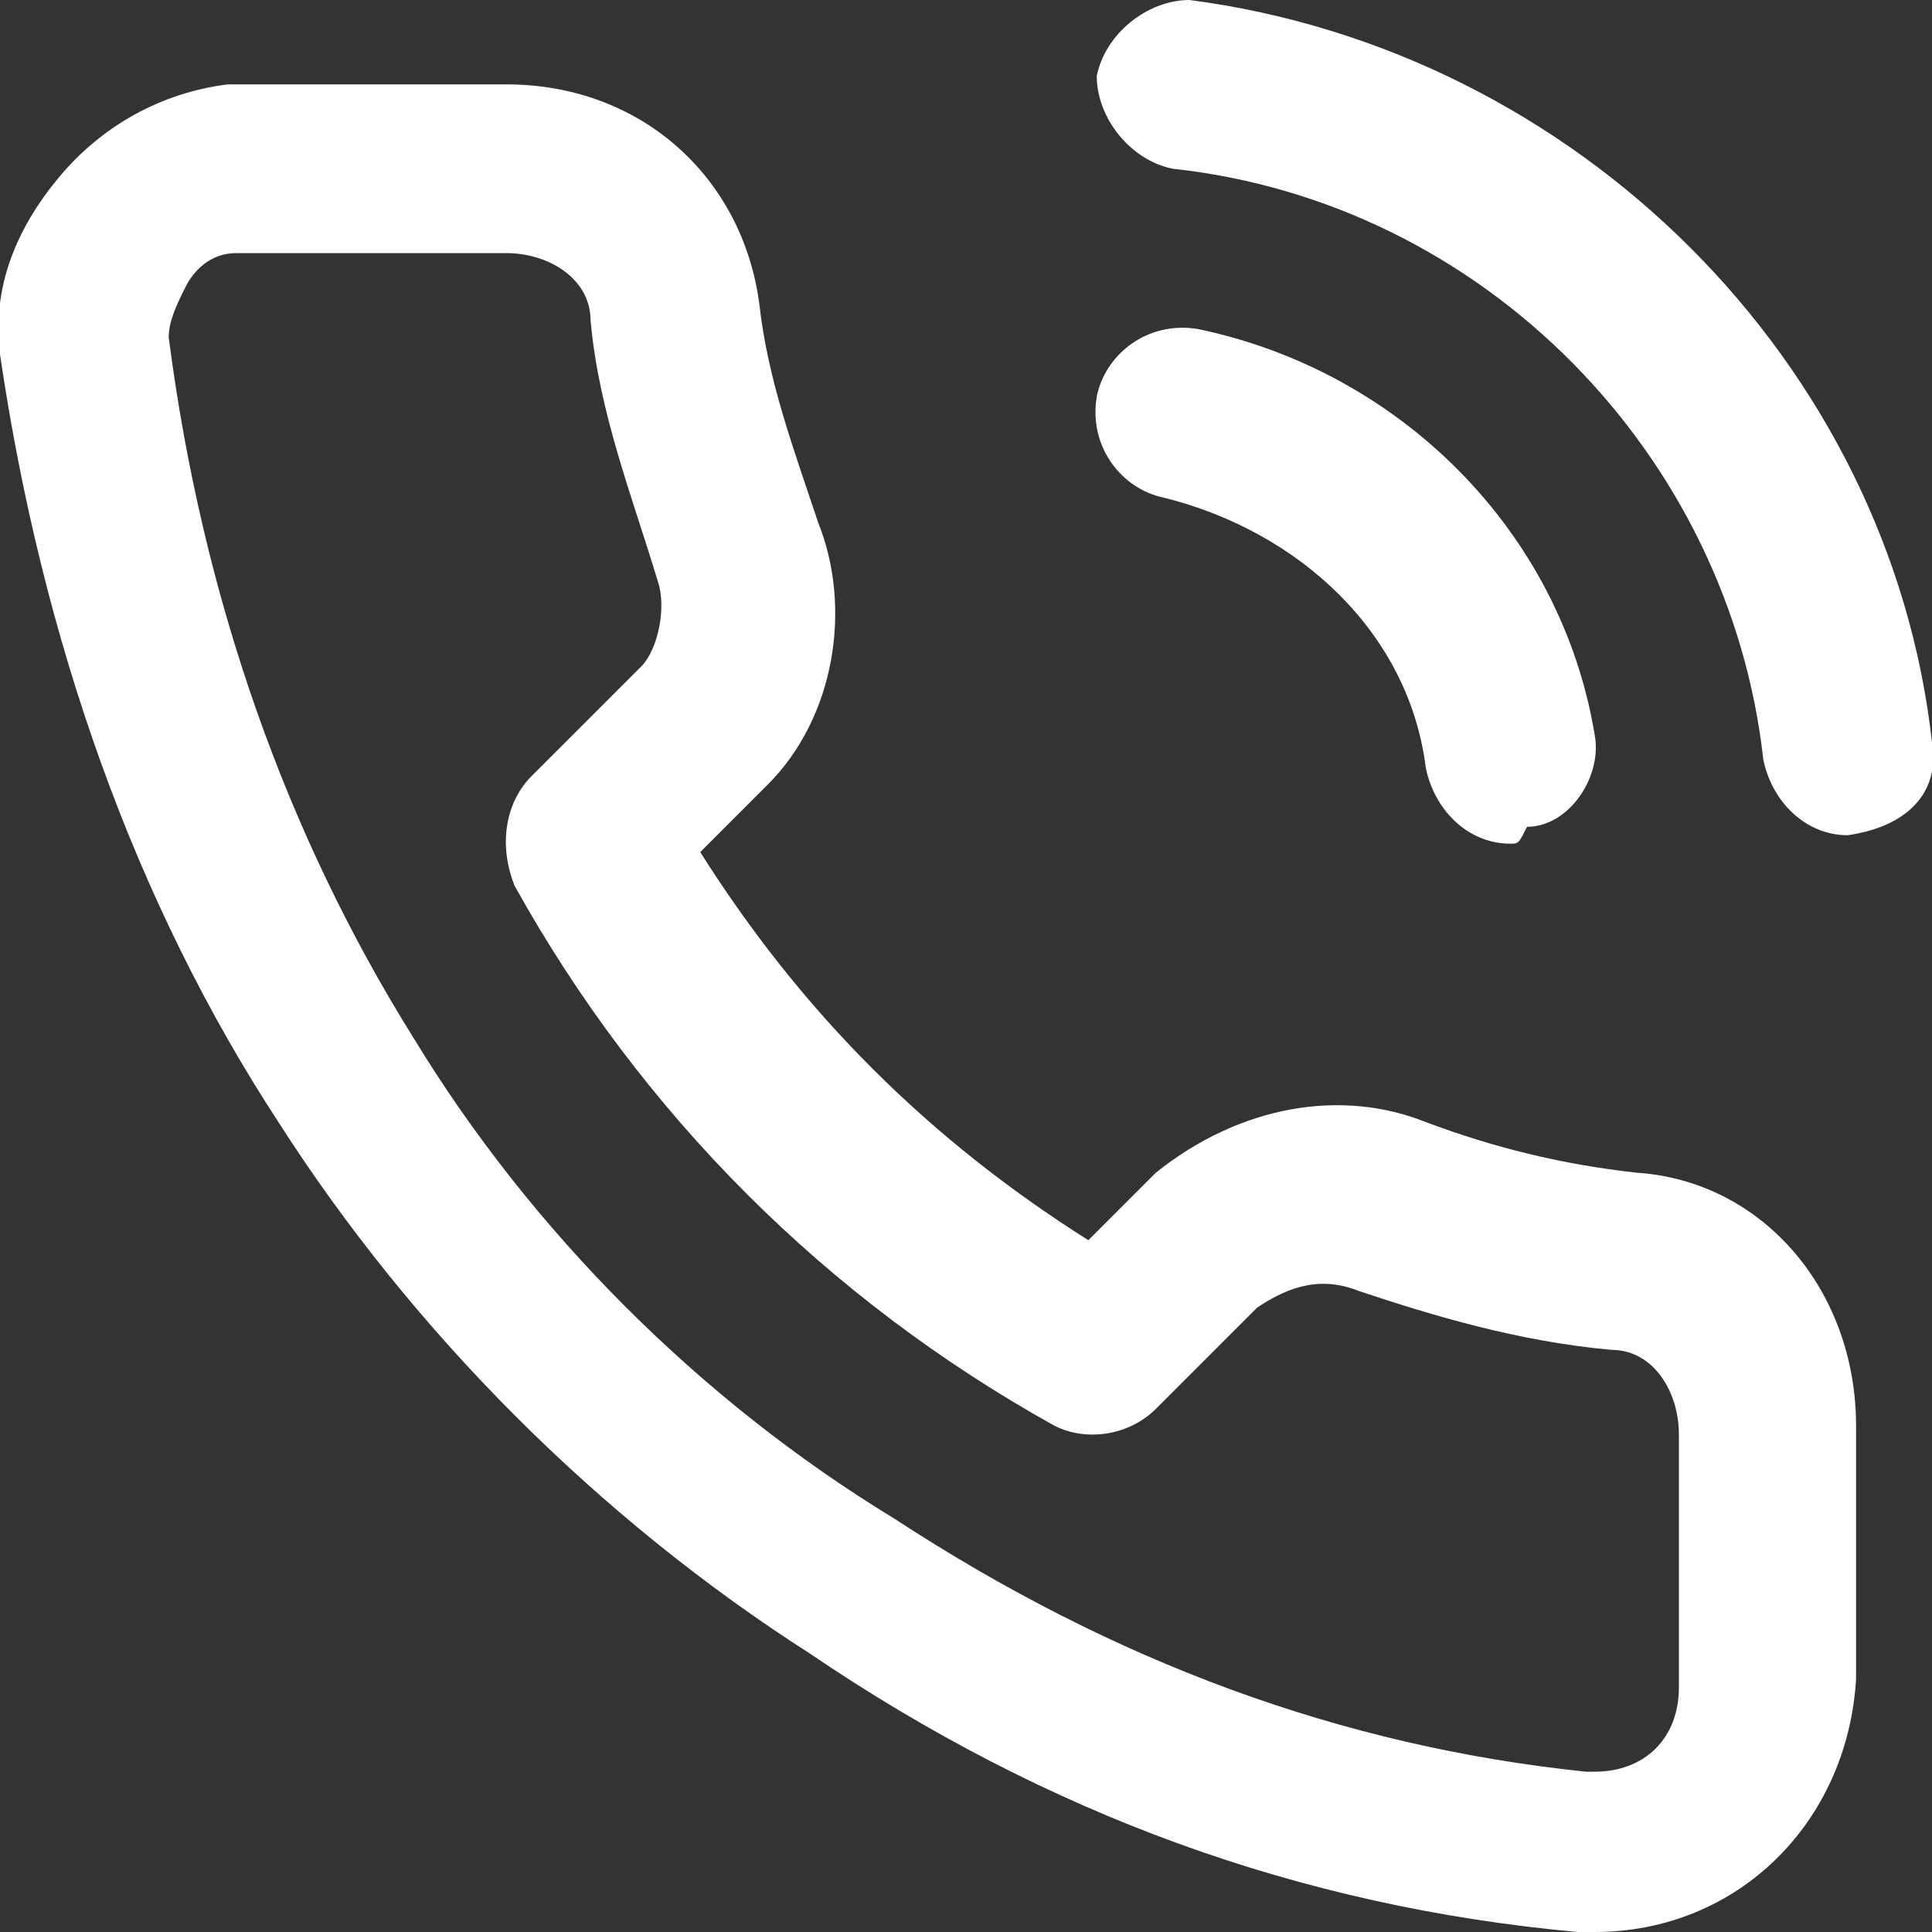 <?xml version="1.0" encoding="utf-8"?>
<!-- Generator: Adobe Illustrator 19.2.0, SVG Export Plug-In . SVG Version: 6.00 Build 0)  -->
<svg version="1.1" id="Layer_1" xmlns="http://www.w3.org/2000/svg" xmlns:xlink="http://www.w3.org/1999/xlink" x="0px" y="0px"
	 width="22.9px" height="22.9px" viewBox="0 0 22.9 22.9" style="enable-background:new 0 0 22.9 22.9;" xml:space="preserve">
<rect x="0" y="0" width="22.9" height="22.9" fill="#333333" stroke="none"/>
<style type="text/css">
	.st0{fill:#FFFFFF;}
</style>
<g>
	<g>
		<path class="st0" d="M18.9,22.9h-0.2c-3.3-0.3-6.3-1.4-9.1-3.3c-2.5-1.6-4.7-3.8-6.3-6.3C1.6,10.7,0.5,7.6,0,4.2
			c-0.1-0.8,0.2-1.5,0.7-2.1s1.2-1,2-1.1L6,1c1.6,0,2.8,1.1,3,2.6c0.1,0.9,0.4,1.7,0.7,2.6c0.4,1,0.2,2.3-0.6,3.1l-0.8,0.8
			c1.2,1.9,2.7,3.4,4.6,4.6l0.8-0.8c1-0.8,2.2-1,3.2-0.6c0.8,0.3,1.6,0.5,2.5,0.6c1.5,0.1,2.6,1.4,2.6,3v3
			C21.9,21.6,20.6,22.9,18.9,22.9z M2.8,3C2.5,3,2.3,3.2,2.2,3.4C2.1,3.6,2,3.8,2,4c0.4,3.1,1.4,5.9,2.9,8.3
			c1.4,2.3,3.4,4.3,5.7,5.7c2.6,1.7,5.3,2.7,8.2,3h0.1c0.6,0,1-0.4,1-1v-3c0-0.5-0.3-1-0.8-1c-1.1-0.1-2.1-0.4-3-0.7
			c-0.5-0.2-0.9,0-1.2,0.2l-1.2,1.2c-0.3,0.3-0.8,0.4-1.2,0.2c-2.7-1.5-4.9-3.7-6.4-6.4C5.9,10,6,9.5,6.3,9.2l1.3-1.3
			c0.2-0.2,0.3-0.7,0.2-1c-0.3-1-0.7-2-0.8-3.1C7,3.3,6.5,3,6,3H2.8z M17.9,10c-0.5,0-0.9-0.4-1-0.9c-0.2-1.6-1.5-2.8-3.1-3.2
			c-0.5-0.1-0.9-0.6-0.8-1.2c0.1-0.5,0.6-0.9,1.2-0.8c2.4,0.5,4.3,2.4,4.7,4.8c0.1,0.5-0.3,1.1-0.8,1.1C18,10,18,10,17.9,10z
			 M21.9,9.9c-0.5,0-0.9-0.4-1-0.9c-0.4-3.6-3.3-6.6-7-7C13.4,1.9,13,1.4,13,0.9C13.1,0.4,13.6,0,14.1,0c4.6,0.6,8.3,4.3,8.8,8.8
			C23,9.4,22.6,9.8,21.9,9.9C22,9.9,21.9,9.9,21.9,9.9z"/>
	</g>
</g>
</svg>
